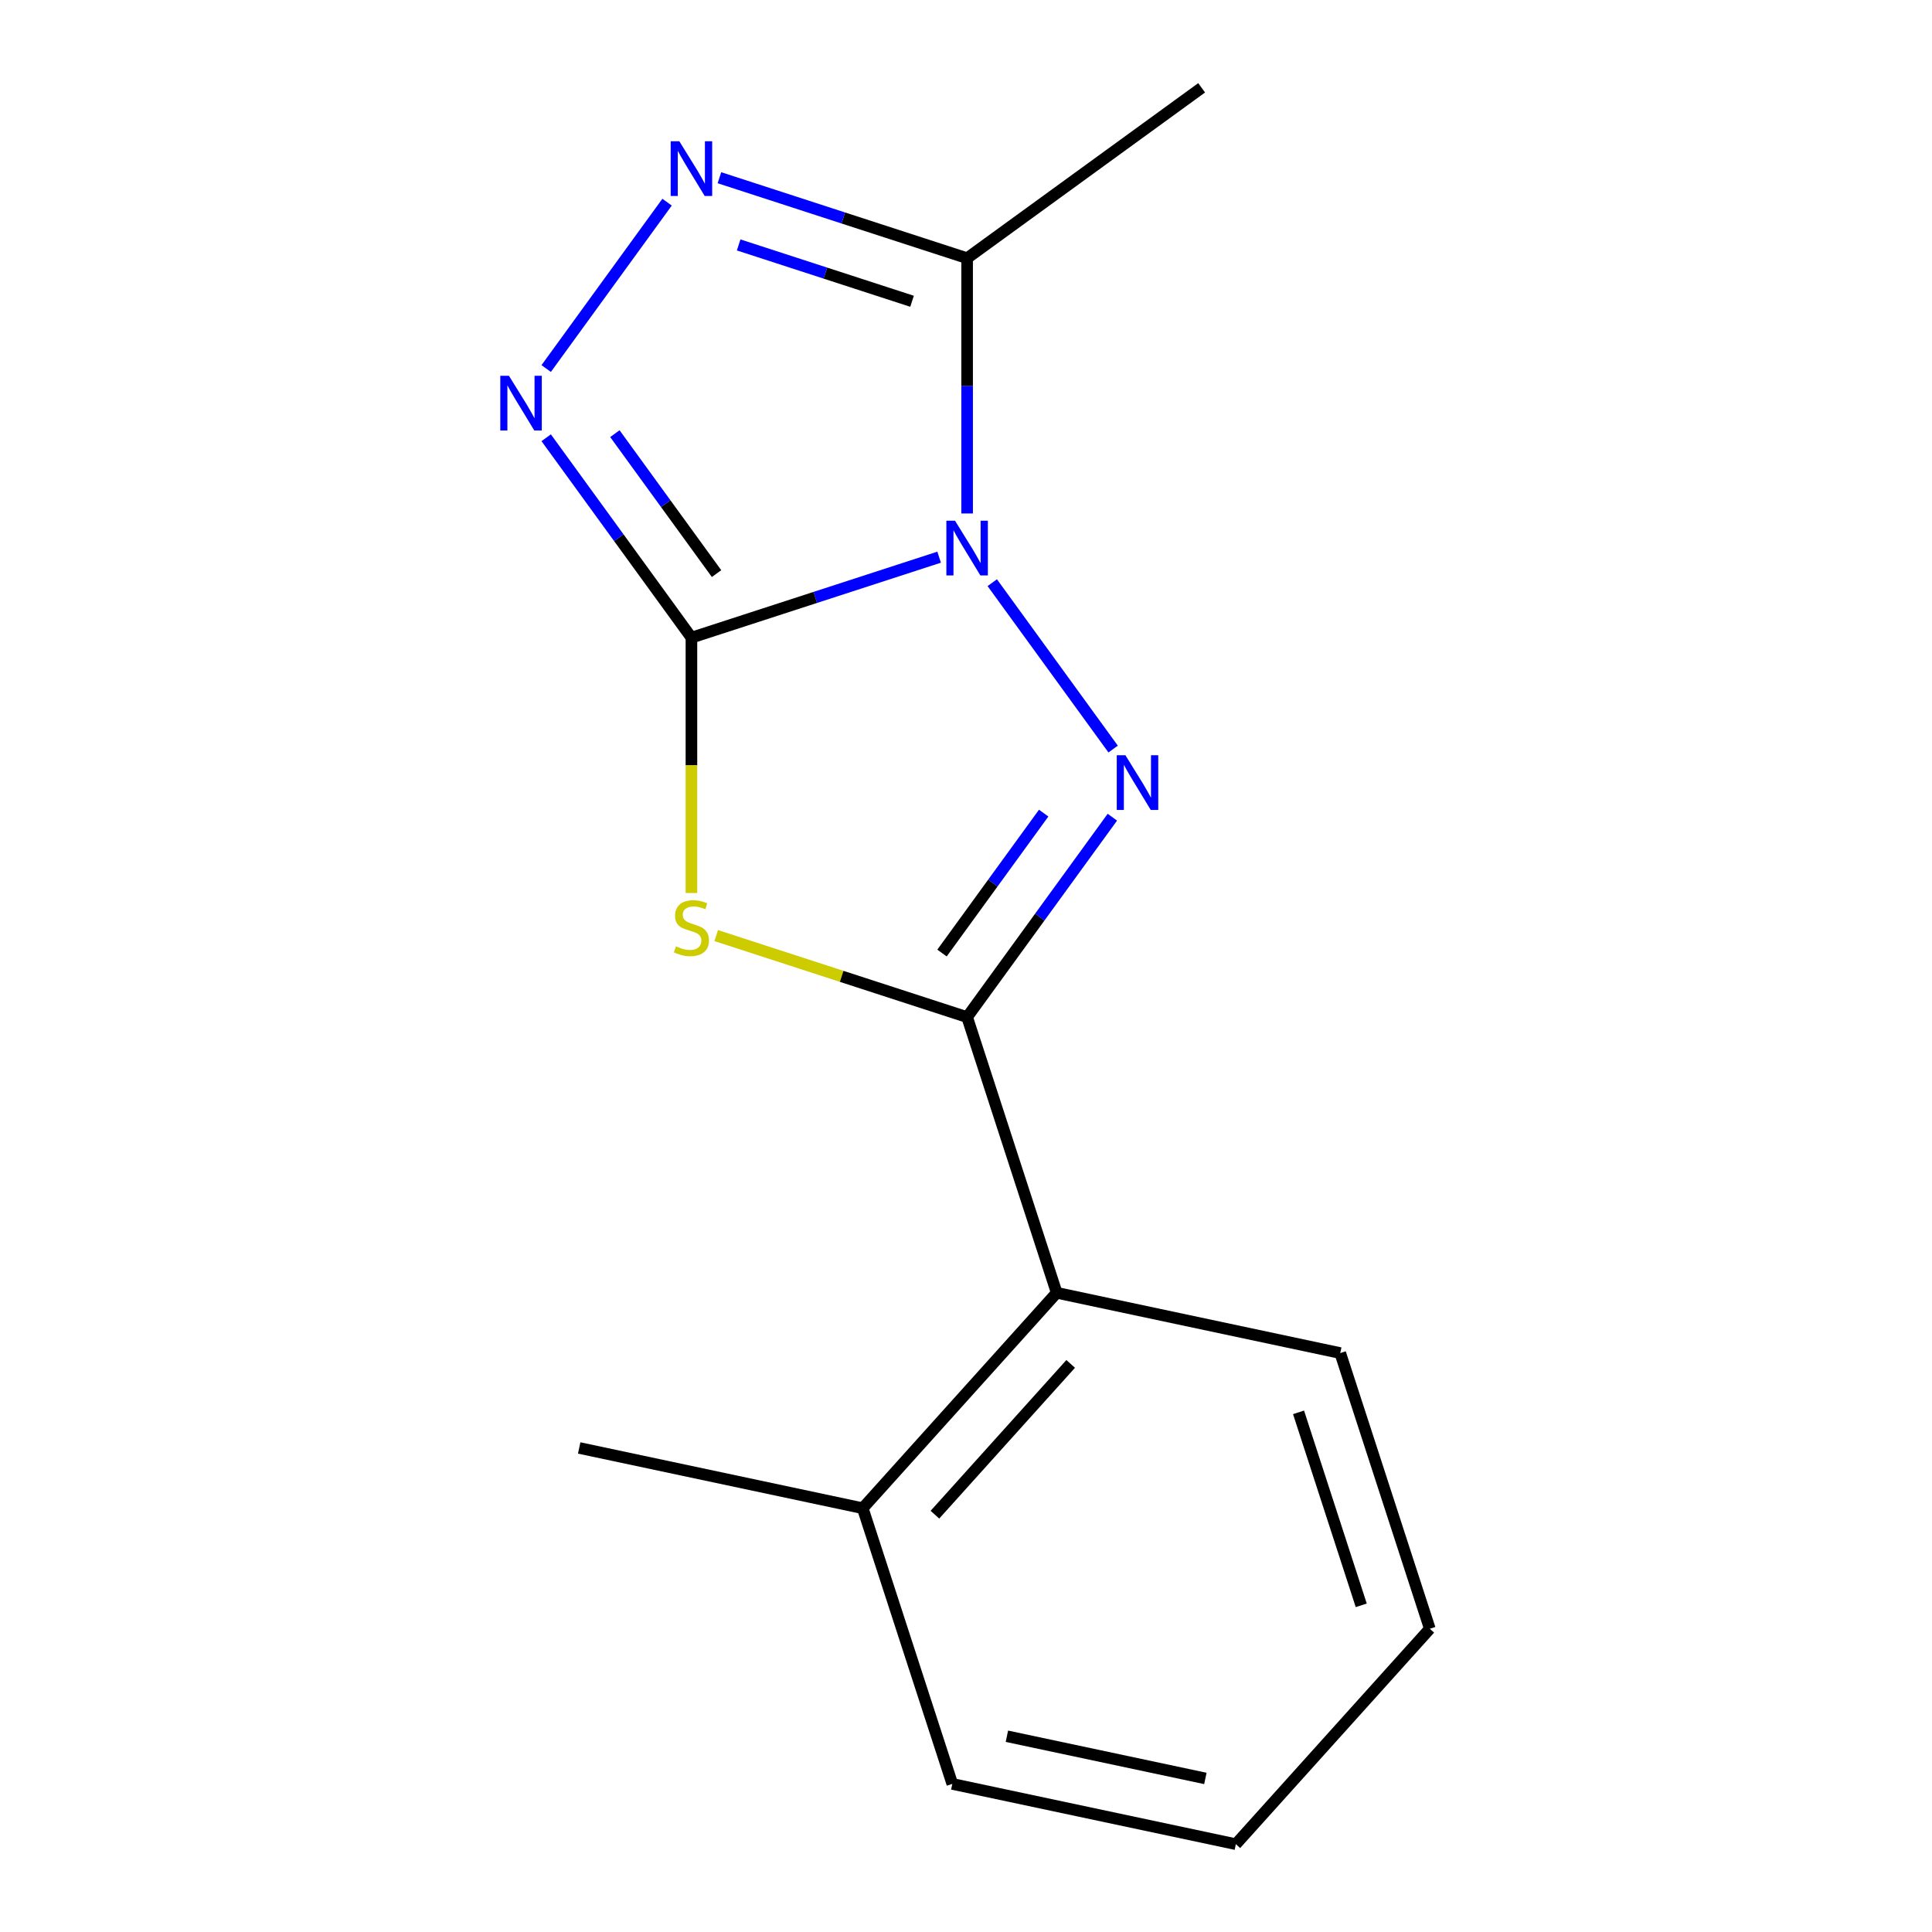 <?xml version='1.0' encoding='iso-8859-1'?>
<svg version='1.1' baseProfile='full'
              xmlns='http://www.w3.org/2000/svg'
                      xmlns:rdkit='http://www.rdkit.org/xml'
                      xmlns:xlink='http://www.w3.org/1999/xlink'
                  xml:space='preserve'
width='1000px' height='1000px' viewBox='0 0 1000 1000'>
<!-- END OF HEADER -->
<rect style='opacity:1.0;fill:#FFFFFF;stroke:none' width='1000' height='1000' x='0' y='0'> </rect>
<path class='bond-0' d='M 486.089,288.394 L 421.986,309.223' style='fill:none;fill-rule:evenodd;stroke:#0000FF;stroke-width:6px;stroke-linecap:butt;stroke-linejoin:miter;stroke-opacity:1' />
<path class='bond-0' d='M 421.986,309.223 L 357.884,330.051' style='fill:none;fill-rule:evenodd;stroke:#000000;stroke-width:6px;stroke-linecap:butt;stroke-linejoin:miter;stroke-opacity:1' />
<path class='bond-1' d='M 513.593,301.597 L 576.161,387.713' style='fill:none;fill-rule:evenodd;stroke:#0000FF;stroke-width:6px;stroke-linecap:butt;stroke-linejoin:miter;stroke-opacity:1' />
<path class='bond-5' d='M 500.58,265.775 L 500.58,199.71' style='fill:none;fill-rule:evenodd;stroke:#0000FF;stroke-width:6px;stroke-linecap:butt;stroke-linejoin:miter;stroke-opacity:1' />
<path class='bond-5' d='M 500.58,199.71 L 500.58,133.646' style='fill:none;fill-rule:evenodd;stroke:#000000;stroke-width:6px;stroke-linecap:butt;stroke-linejoin:miter;stroke-opacity:1' />
<path class='bond-2' d='M 357.884,330.051 L 357.884,396.135' style='fill:none;fill-rule:evenodd;stroke:#000000;stroke-width:6px;stroke-linecap:butt;stroke-linejoin:miter;stroke-opacity:1' />
<path class='bond-2' d='M 357.884,396.135 L 357.884,462.22' style='fill:none;fill-rule:evenodd;stroke:#CCCC00;stroke-width:6px;stroke-linecap:butt;stroke-linejoin:miter;stroke-opacity:1' />
<path class='bond-4' d='M 357.884,330.051 L 320.295,278.314' style='fill:none;fill-rule:evenodd;stroke:#000000;stroke-width:6px;stroke-linecap:butt;stroke-linejoin:miter;stroke-opacity:1' />
<path class='bond-4' d='M 320.295,278.314 L 282.705,226.577' style='fill:none;fill-rule:evenodd;stroke:#0000FF;stroke-width:6px;stroke-linecap:butt;stroke-linejoin:miter;stroke-opacity:1' />
<path class='bond-4' d='M 370.884,296.891 L 344.572,260.676' style='fill:none;fill-rule:evenodd;stroke:#000000;stroke-width:6px;stroke-linecap:butt;stroke-linejoin:miter;stroke-opacity:1' />
<path class='bond-4' d='M 344.572,260.676 L 318.259,224.46' style='fill:none;fill-rule:evenodd;stroke:#0000FF;stroke-width:6px;stroke-linecap:butt;stroke-linejoin:miter;stroke-opacity:1' />
<path class='bond-3' d='M 575.758,422.982 L 538.169,474.719' style='fill:none;fill-rule:evenodd;stroke:#0000FF;stroke-width:6px;stroke-linecap:butt;stroke-linejoin:miter;stroke-opacity:1' />
<path class='bond-3' d='M 538.169,474.719 L 500.58,526.456' style='fill:none;fill-rule:evenodd;stroke:#000000;stroke-width:6px;stroke-linecap:butt;stroke-linejoin:miter;stroke-opacity:1' />
<path class='bond-3' d='M 540.205,420.865 L 513.892,457.081' style='fill:none;fill-rule:evenodd;stroke:#0000FF;stroke-width:6px;stroke-linecap:butt;stroke-linejoin:miter;stroke-opacity:1' />
<path class='bond-3' d='M 513.892,457.081 L 487.58,493.296' style='fill:none;fill-rule:evenodd;stroke:#000000;stroke-width:6px;stroke-linecap:butt;stroke-linejoin:miter;stroke-opacity:1' />
<path class='bond-16' d='M 370.715,484.26 L 435.647,505.358' style='fill:none;fill-rule:evenodd;stroke:#CCCC00;stroke-width:6px;stroke-linecap:butt;stroke-linejoin:miter;stroke-opacity:1' />
<path class='bond-16' d='M 435.647,505.358 L 500.58,526.456' style='fill:none;fill-rule:evenodd;stroke:#000000;stroke-width:6px;stroke-linecap:butt;stroke-linejoin:miter;stroke-opacity:1' />
<path class='bond-7' d='M 500.58,526.456 L 546.945,669.152' style='fill:none;fill-rule:evenodd;stroke:#000000;stroke-width:6px;stroke-linecap:butt;stroke-linejoin:miter;stroke-opacity:1' />
<path class='bond-15' d='M 282.705,190.755 L 345.273,104.638' style='fill:none;fill-rule:evenodd;stroke:#0000FF;stroke-width:6px;stroke-linecap:butt;stroke-linejoin:miter;stroke-opacity:1' />
<path class='bond-6' d='M 500.58,133.646 L 436.477,112.818' style='fill:none;fill-rule:evenodd;stroke:#000000;stroke-width:6px;stroke-linecap:butt;stroke-linejoin:miter;stroke-opacity:1' />
<path class='bond-6' d='M 436.477,112.818 L 372.375,91.989' style='fill:none;fill-rule:evenodd;stroke:#0000FF;stroke-width:6px;stroke-linecap:butt;stroke-linejoin:miter;stroke-opacity:1' />
<path class='bond-6' d='M 472.076,155.937 L 427.204,141.357' style='fill:none;fill-rule:evenodd;stroke:#000000;stroke-width:6px;stroke-linecap:butt;stroke-linejoin:miter;stroke-opacity:1' />
<path class='bond-6' d='M 427.204,141.357 L 382.332,126.777' style='fill:none;fill-rule:evenodd;stroke:#0000FF;stroke-width:6px;stroke-linecap:butt;stroke-linejoin:miter;stroke-opacity:1' />
<path class='bond-9' d='M 500.58,133.646 L 621.965,45.455' style='fill:none;fill-rule:evenodd;stroke:#000000;stroke-width:6px;stroke-linecap:butt;stroke-linejoin:miter;stroke-opacity:1' />
<path class='bond-8' d='M 546.945,669.152 L 446.549,780.654' style='fill:none;fill-rule:evenodd;stroke:#000000;stroke-width:6px;stroke-linecap:butt;stroke-linejoin:miter;stroke-opacity:1' />
<path class='bond-8' d='M 554.186,705.957 L 483.908,784.008' style='fill:none;fill-rule:evenodd;stroke:#000000;stroke-width:6px;stroke-linecap:butt;stroke-linejoin:miter;stroke-opacity:1' />
<path class='bond-10' d='M 546.945,669.152 L 693.706,700.347' style='fill:none;fill-rule:evenodd;stroke:#000000;stroke-width:6px;stroke-linecap:butt;stroke-linejoin:miter;stroke-opacity:1' />
<path class='bond-11' d='M 446.549,780.654 L 299.787,749.459' style='fill:none;fill-rule:evenodd;stroke:#000000;stroke-width:6px;stroke-linecap:butt;stroke-linejoin:miter;stroke-opacity:1' />
<path class='bond-12' d='M 446.549,780.654 L 492.914,923.35' style='fill:none;fill-rule:evenodd;stroke:#000000;stroke-width:6px;stroke-linecap:butt;stroke-linejoin:miter;stroke-opacity:1' />
<path class='bond-13' d='M 693.706,700.347 L 740.071,843.044' style='fill:none;fill-rule:evenodd;stroke:#000000;stroke-width:6px;stroke-linecap:butt;stroke-linejoin:miter;stroke-opacity:1' />
<path class='bond-13' d='M 672.122,731.025 L 704.577,830.912' style='fill:none;fill-rule:evenodd;stroke:#000000;stroke-width:6px;stroke-linecap:butt;stroke-linejoin:miter;stroke-opacity:1' />
<path class='bond-17' d='M 492.914,923.35 L 639.675,954.545' style='fill:none;fill-rule:evenodd;stroke:#000000;stroke-width:6px;stroke-linecap:butt;stroke-linejoin:miter;stroke-opacity:1' />
<path class='bond-17' d='M 521.167,898.677 L 623.9,920.514' style='fill:none;fill-rule:evenodd;stroke:#000000;stroke-width:6px;stroke-linecap:butt;stroke-linejoin:miter;stroke-opacity:1' />
<path class='bond-14' d='M 740.071,843.044 L 639.675,954.545' style='fill:none;fill-rule:evenodd;stroke:#000000;stroke-width:6px;stroke-linecap:butt;stroke-linejoin:miter;stroke-opacity:1' />
<path  class='atom-0' d='M 494.32 269.526
L 503.6 284.526
Q 504.52 286.006, 506 288.686
Q 507.48 291.366, 507.56 291.526
L 507.56 269.526
L 511.32 269.526
L 511.32 297.846
L 507.44 297.846
L 497.48 281.446
Q 496.32 279.526, 495.08 277.326
Q 493.88 275.126, 493.52 274.446
L 493.52 297.846
L 489.84 297.846
L 489.84 269.526
L 494.32 269.526
' fill='#0000FF'/>
<path  class='atom-2' d='M 582.512 390.911
L 591.792 405.911
Q 592.712 407.391, 594.192 410.071
Q 595.672 412.751, 595.752 412.911
L 595.752 390.911
L 599.512 390.911
L 599.512 419.231
L 595.632 419.231
L 585.672 402.831
Q 584.512 400.911, 583.272 398.711
Q 582.072 396.511, 581.712 395.831
L 581.712 419.231
L 578.032 419.231
L 578.032 390.911
L 582.512 390.911
' fill='#0000FF'/>
<path  class='atom-3' d='M 349.884 489.811
Q 350.204 489.931, 351.524 490.491
Q 352.844 491.051, 354.284 491.411
Q 355.764 491.731, 357.204 491.731
Q 359.884 491.731, 361.444 490.451
Q 363.004 489.131, 363.004 486.851
Q 363.004 485.291, 362.204 484.331
Q 361.444 483.371, 360.244 482.851
Q 359.044 482.331, 357.044 481.731
Q 354.524 480.971, 353.004 480.251
Q 351.524 479.531, 350.444 478.011
Q 349.404 476.491, 349.404 473.931
Q 349.404 470.371, 351.804 468.171
Q 354.244 465.971, 359.044 465.971
Q 362.324 465.971, 366.044 467.531
L 365.124 470.611
Q 361.724 469.211, 359.164 469.211
Q 356.404 469.211, 354.884 470.371
Q 353.364 471.491, 353.404 473.451
Q 353.404 474.971, 354.164 475.891
Q 354.964 476.811, 356.084 477.331
Q 357.244 477.851, 359.164 478.451
Q 361.724 479.251, 363.244 480.051
Q 364.764 480.851, 365.844 482.491
Q 366.964 484.091, 366.964 486.851
Q 366.964 490.771, 364.324 492.891
Q 361.724 494.971, 357.364 494.971
Q 354.844 494.971, 352.924 494.411
Q 351.044 493.891, 348.804 492.971
L 349.884 489.811
' fill='#CCCC00'/>
<path  class='atom-5' d='M 263.432 194.506
L 272.712 209.506
Q 273.632 210.986, 275.112 213.666
Q 276.592 216.346, 276.672 216.506
L 276.672 194.506
L 280.432 194.506
L 280.432 222.826
L 276.552 222.826
L 266.592 206.426
Q 265.432 204.506, 264.192 202.306
Q 262.992 200.106, 262.632 199.426
L 262.632 222.826
L 258.952 222.826
L 258.952 194.506
L 263.432 194.506
' fill='#0000FF'/>
<path  class='atom-7' d='M 351.624 73.121
L 360.904 88.121
Q 361.824 89.601, 363.304 92.281
Q 364.784 94.961, 364.864 95.121
L 364.864 73.121
L 368.624 73.121
L 368.624 101.441
L 364.744 101.441
L 354.784 85.041
Q 353.624 83.121, 352.384 80.921
Q 351.184 78.721, 350.824 78.041
L 350.824 101.441
L 347.144 101.441
L 347.144 73.121
L 351.624 73.121
' fill='#0000FF'/>
</svg>
